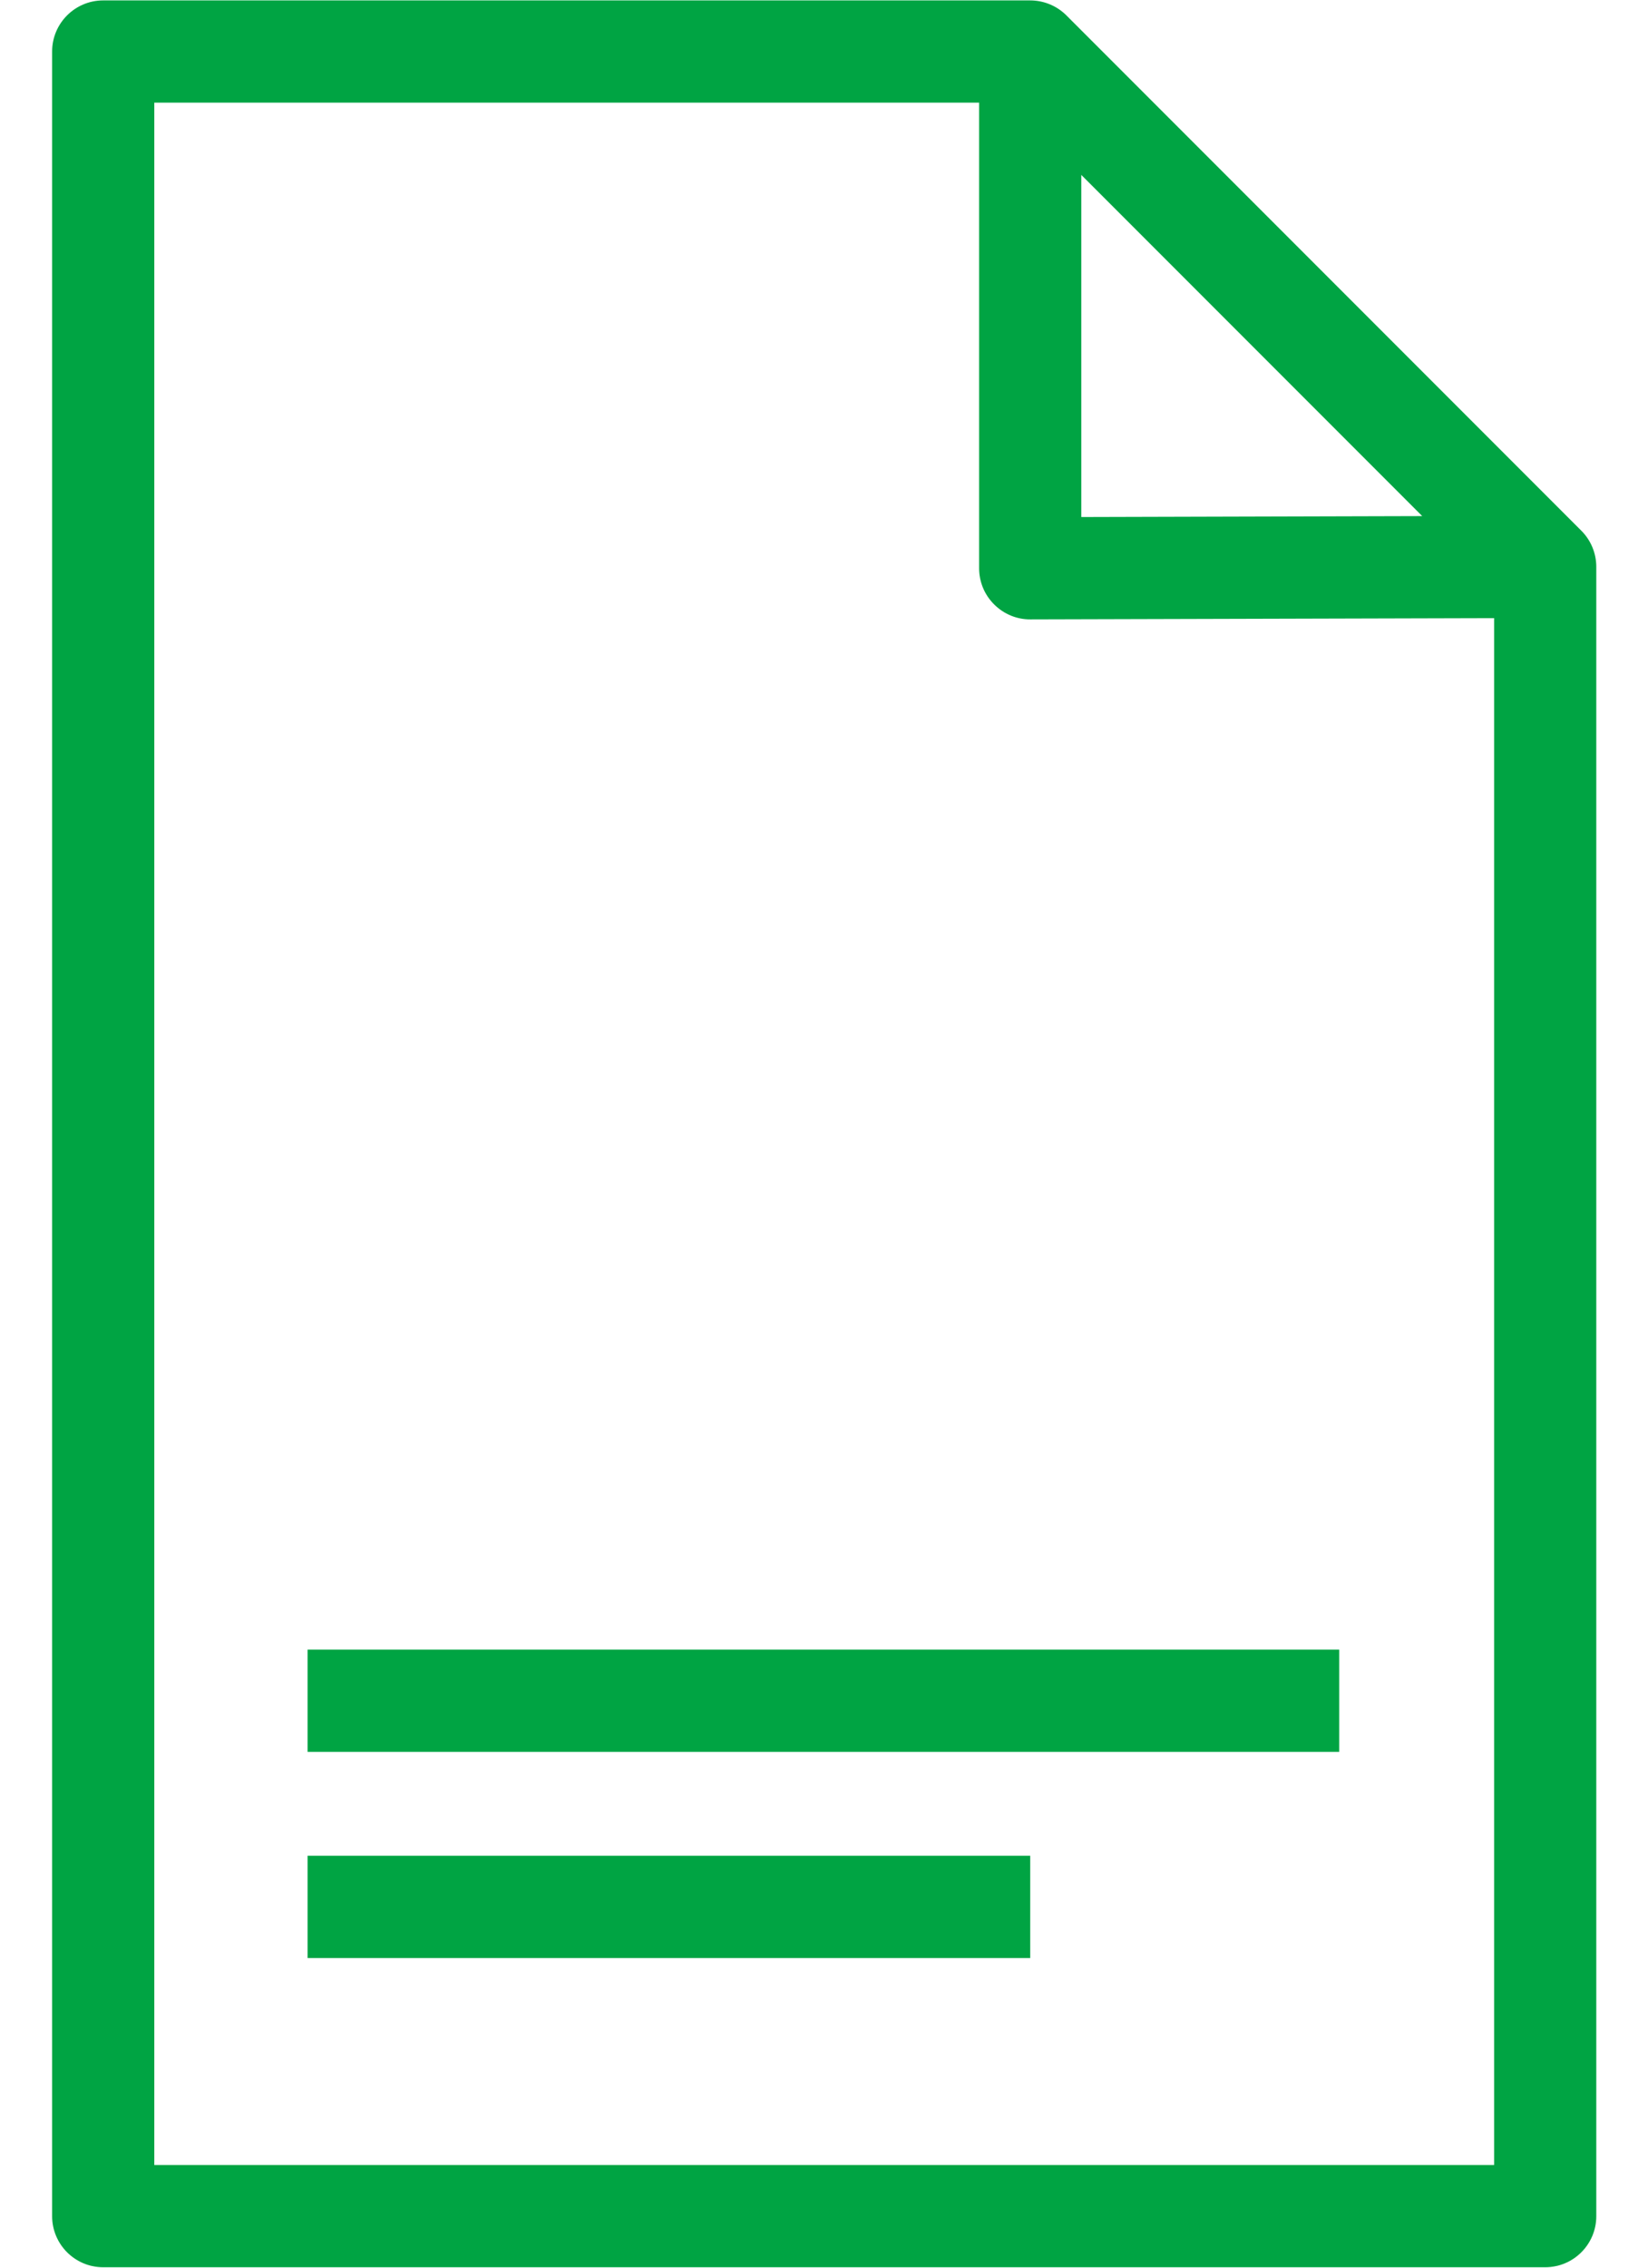<svg width="16" height="22" viewBox="0 0 16 22" fill="none" xmlns="http://www.w3.org/2000/svg">
<g clip-path="url(#clip0_6033_41966)">
<path fill-rule="evenodd" clip-rule="evenodd" d="M0.506 0.5C0.506 0.226 0.728 0.004 1.002 0.004H10.002C10.133 0.004 10.26 0.056 10.353 0.149L15.353 5.149C15.446 5.242 15.498 5.368 15.498 5.5V21.5C15.498 21.774 15.276 21.996 15.002 21.996H1.002C0.728 21.996 0.506 21.774 0.506 21.5V0.5ZM1.498 0.996V21.004H14.506V5.997L10.003 6.009C9.871 6.01 9.745 5.957 9.652 5.864C9.558 5.771 9.506 5.645 9.506 5.513V0.996H1.498ZM10.498 1.697L13.808 5.007L10.498 5.016V1.697ZM13.002 16.996H2.986V16.004H13.002V16.996ZM10.002 18.996H2.986V18.004H10.002V18.996Z" fill="#00A443"/>
</g>
<defs>
<clipPath id="clip0_6033_41966">
<rect width="16" height="22" fill="white"/>
</clipPath>
</defs>
</svg>
